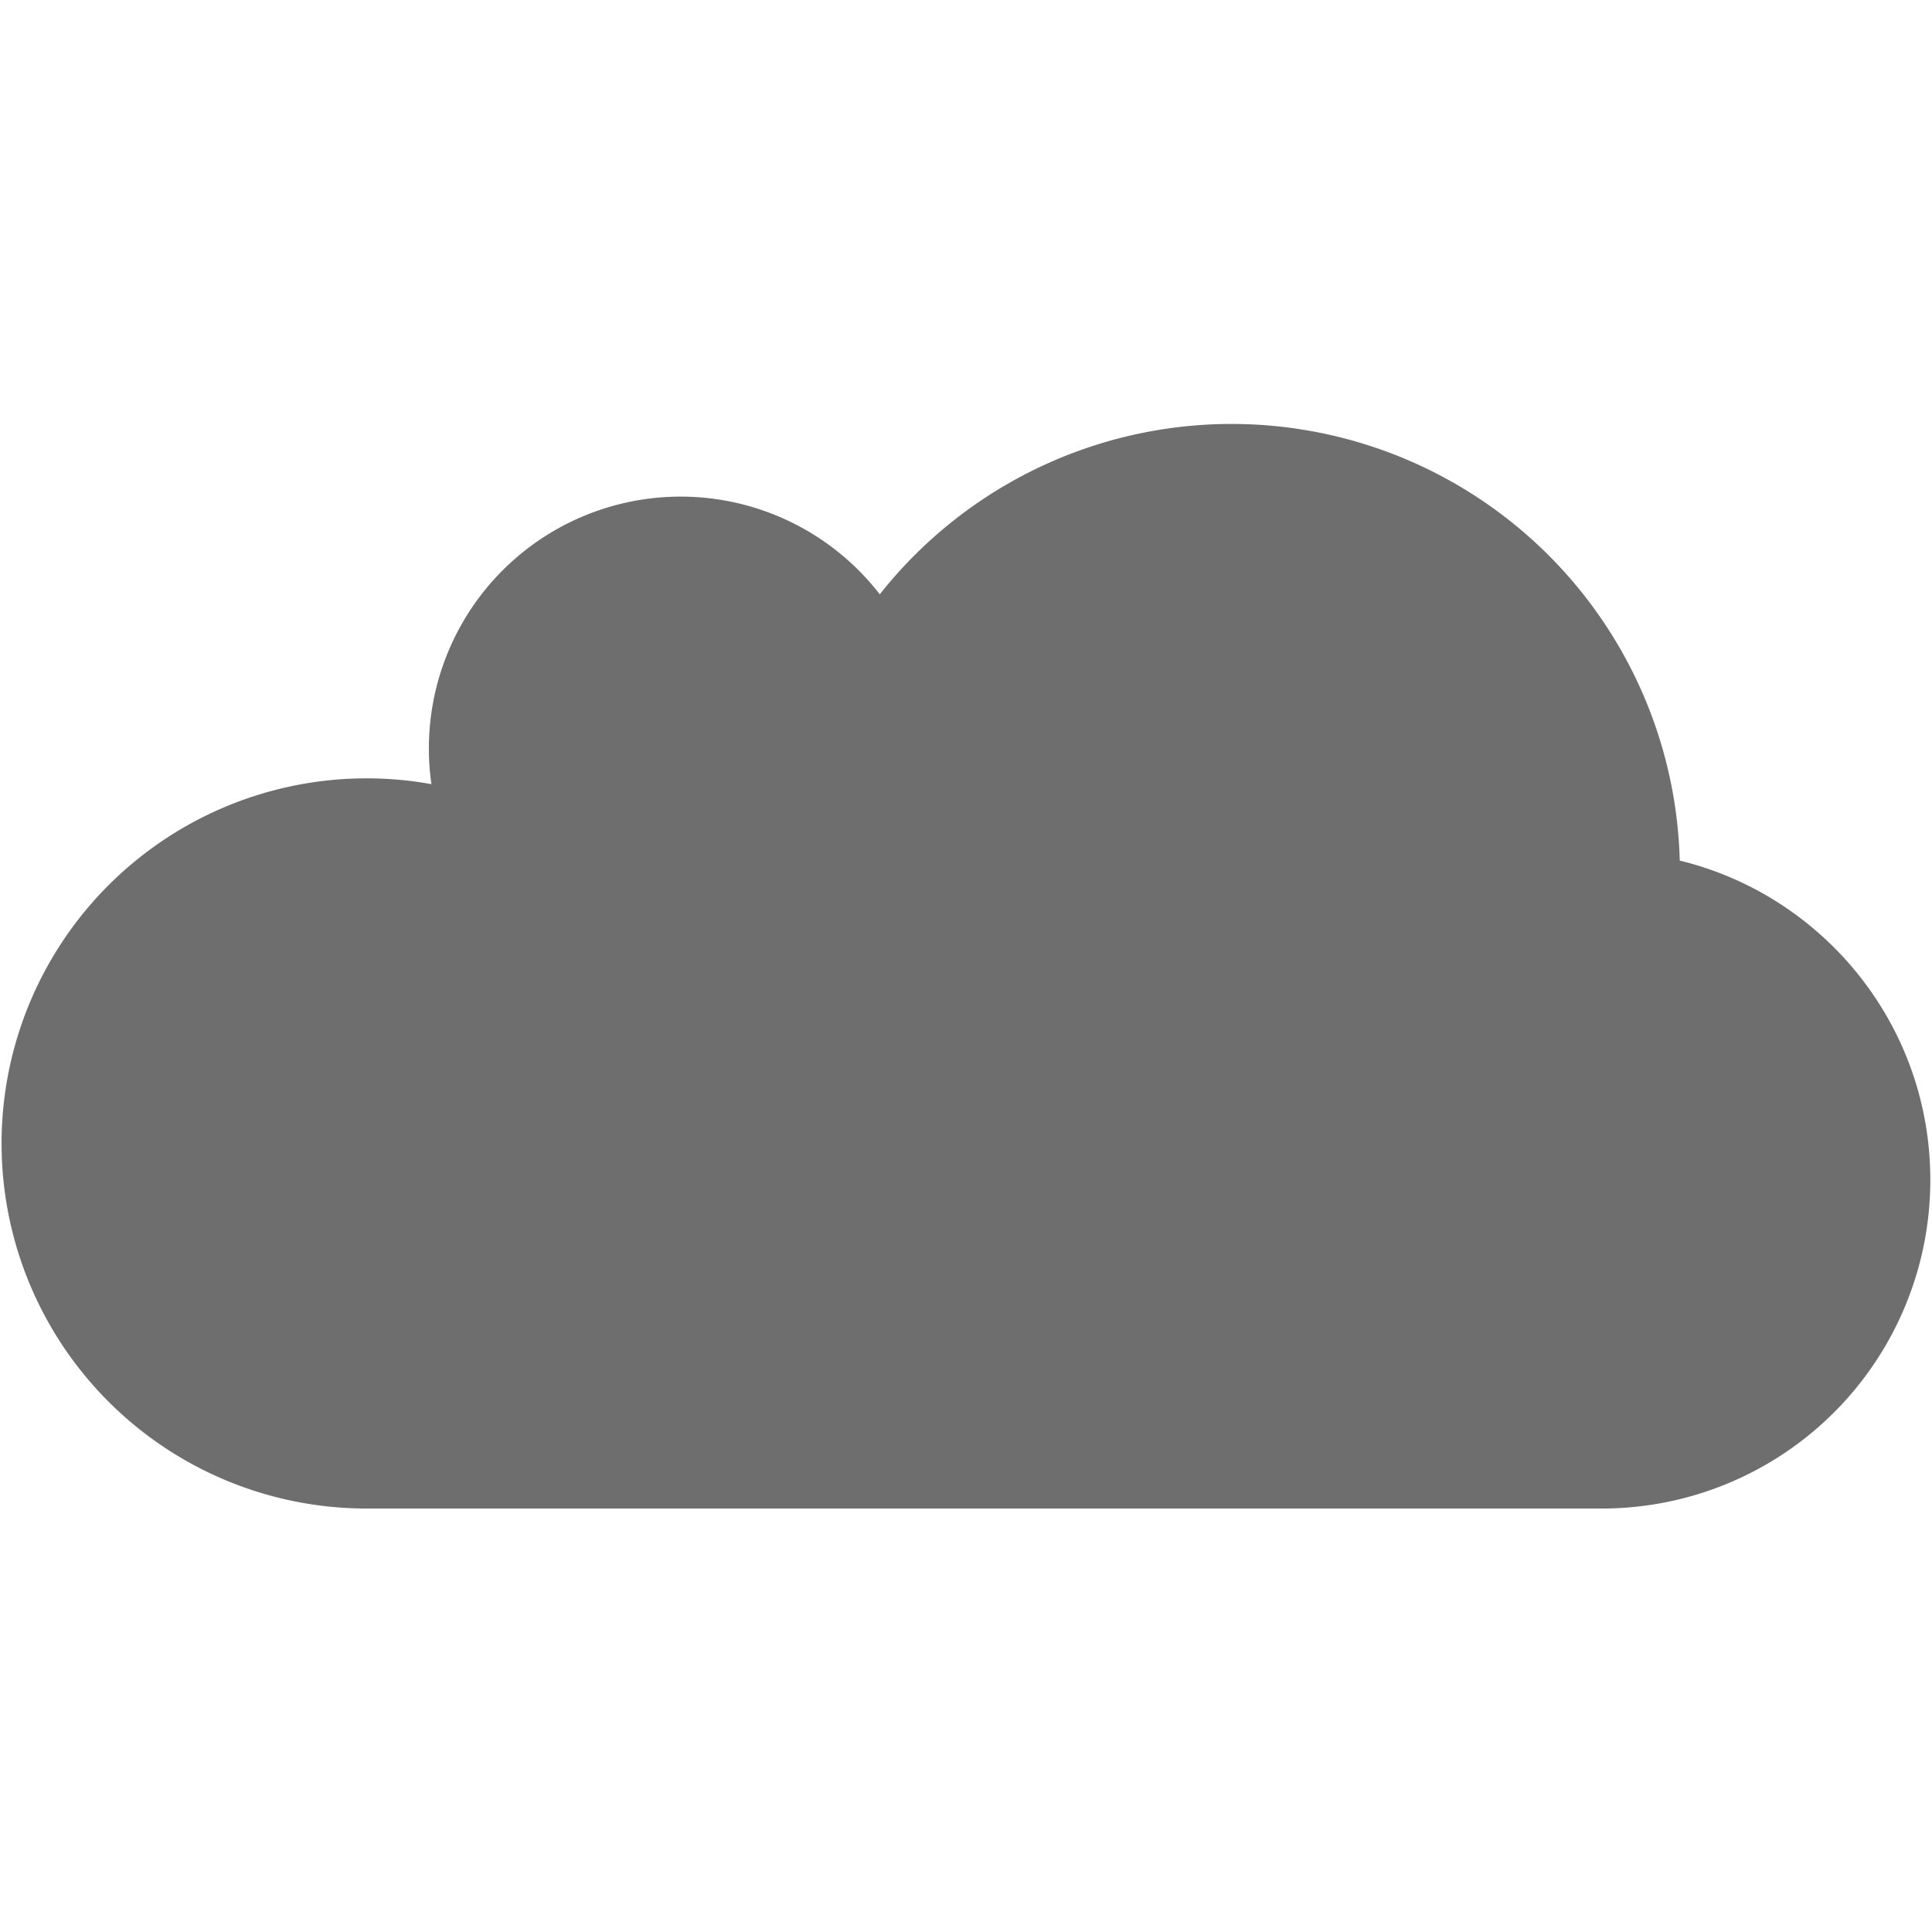 <svg width="16" height="16" xmlns="http://www.w3.org/2000/svg" viewBox="0 0 16 16" shape-rendering="geometricPrecision" fill="#6e6e6e"><path d="M15.986 9.771c0-1.28-.884-2.354-2.075-2.644a3.713 3.713 0 00-6.625-2.205 2.085 2.085 0 00-3.713 1.572 3.023 3.023 0 00-3.56 2.975 3.023 3.023 0 003.022 3.024h10.237a2.72 2.72 0 002.714-2.722z"/></svg>